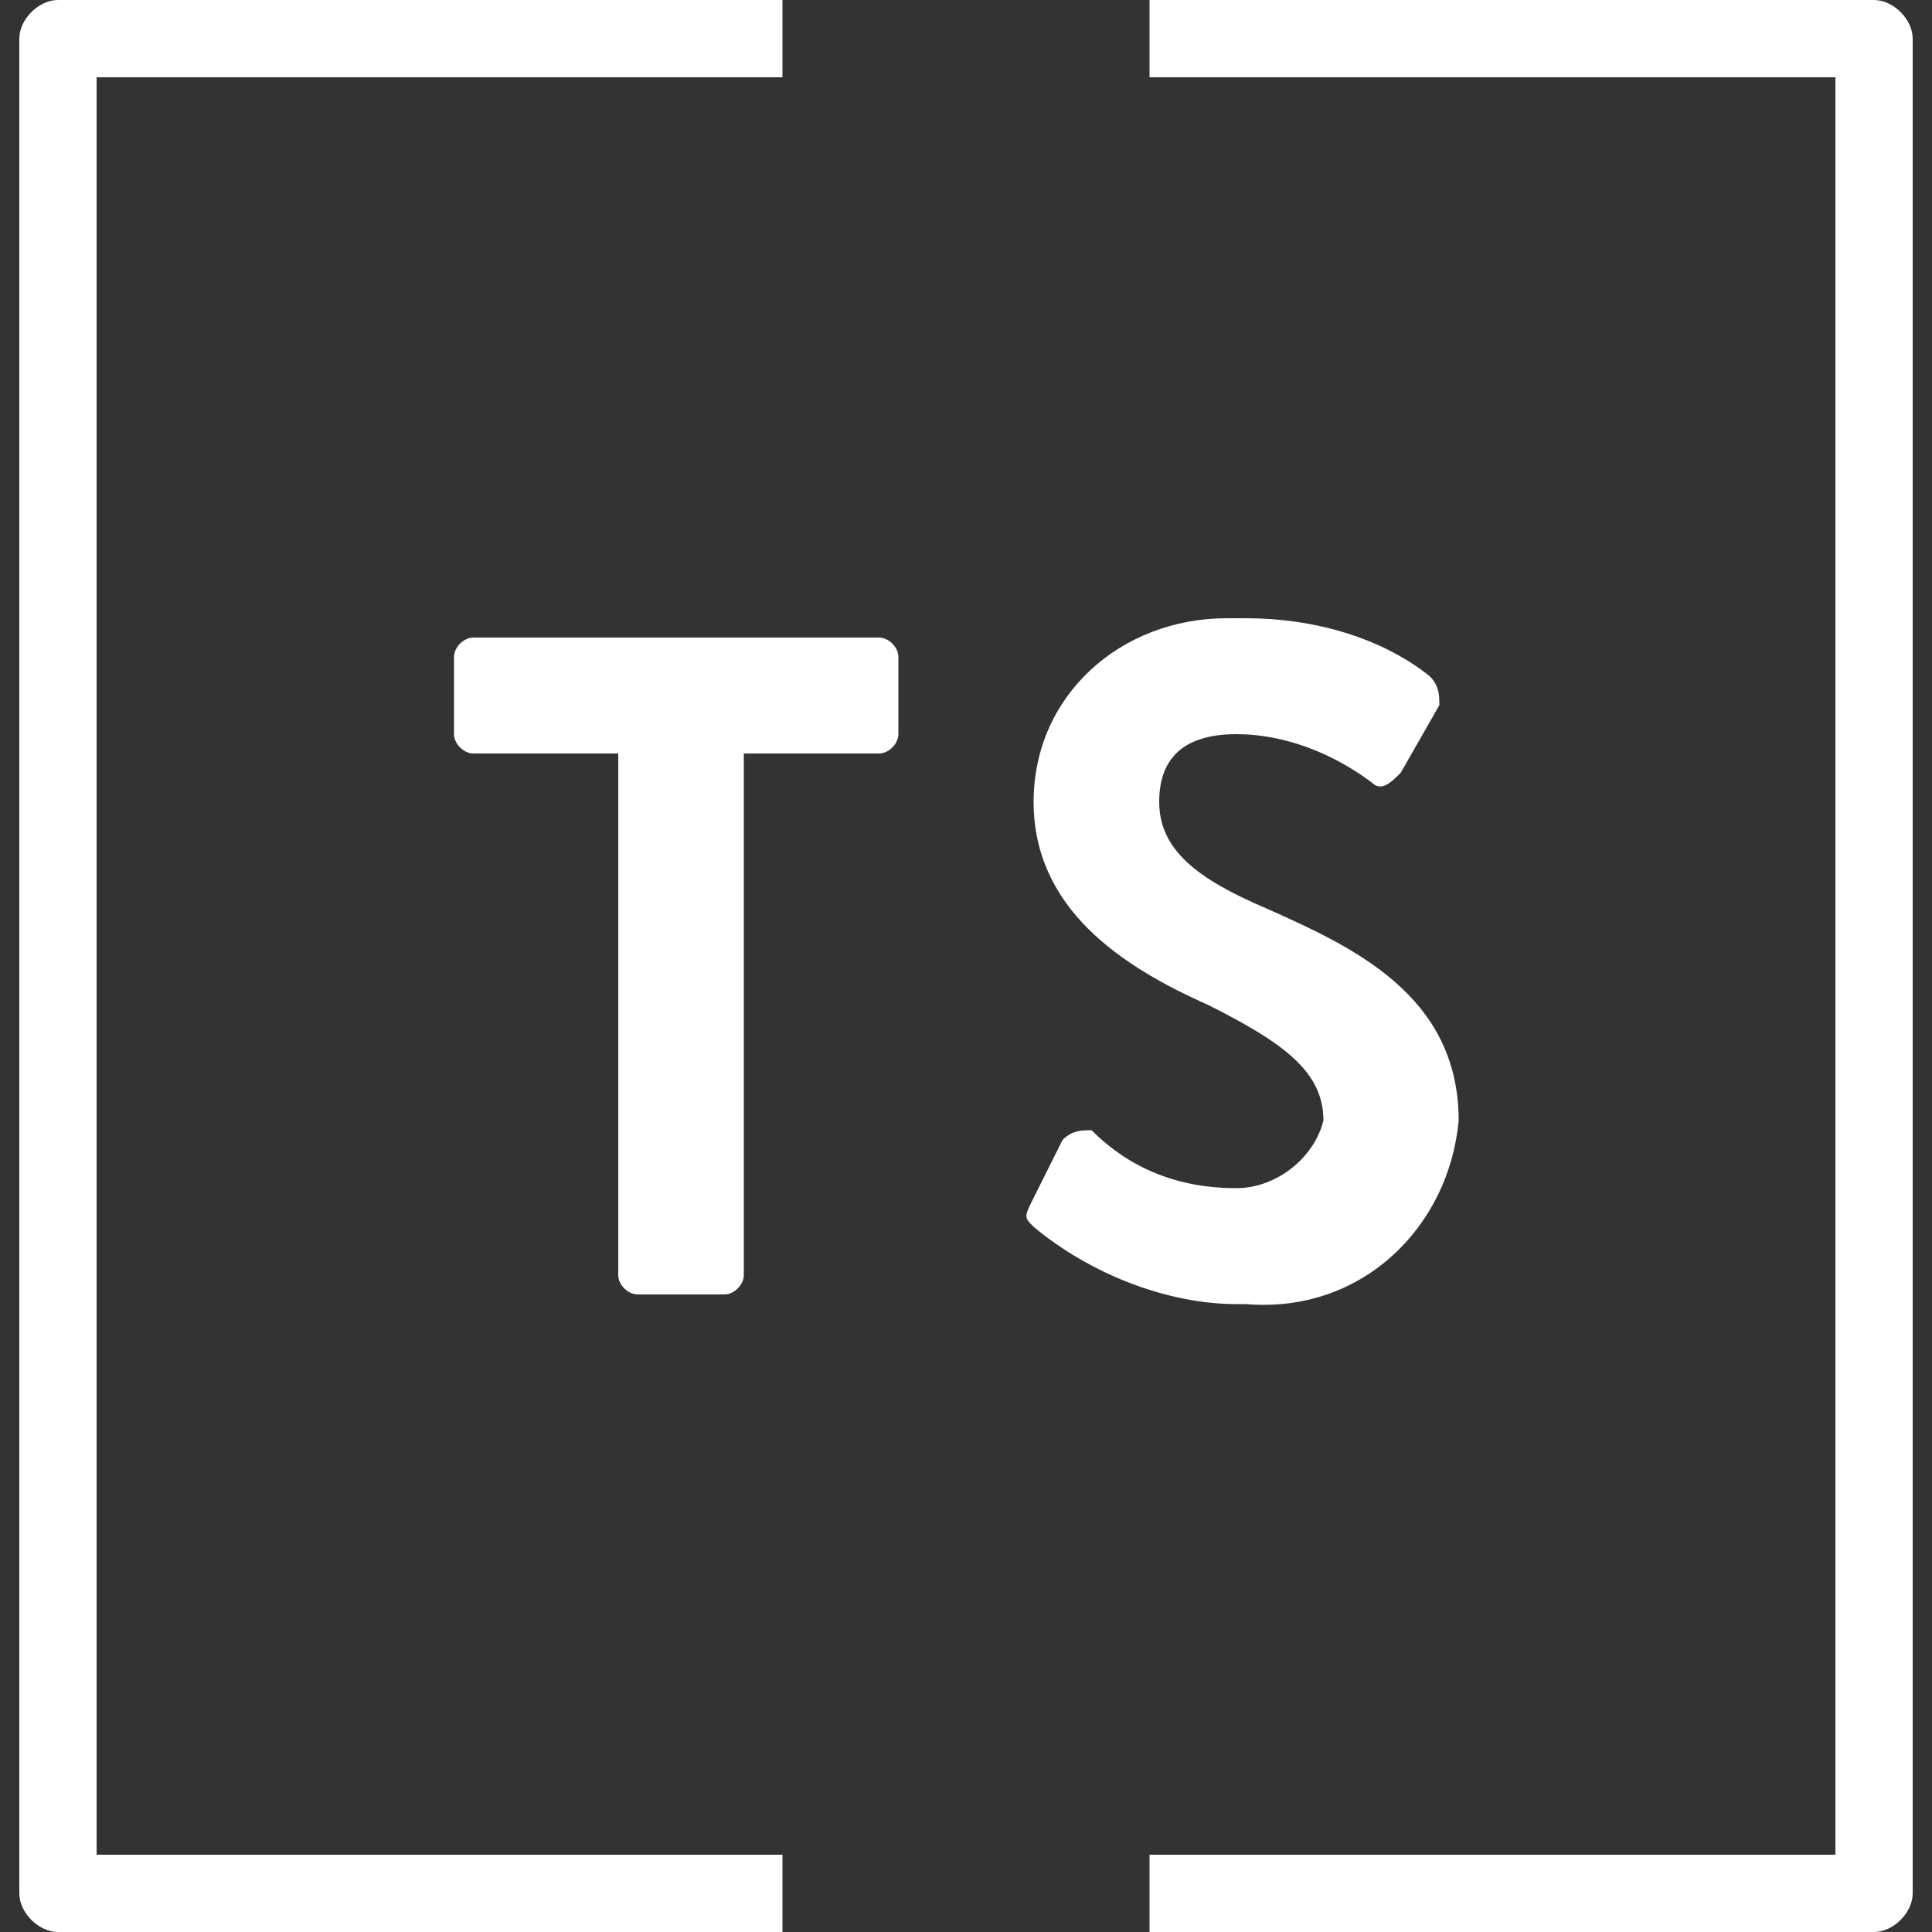<?xml version="1.0" encoding="utf-8"?>
<!-- Generator: Adobe Illustrator 26.3.1, SVG Export Plug-In . SVG Version: 6.00 Build 0)  -->
<svg version="1.1" id="Vrstva_1" xmlns="http://www.w3.org/2000/svg" xmlns:xlink="http://www.w3.org/1999/xlink" x="0px" y="0px"
	 viewBox="0 0 20 20" style="enable-background:new 0 0 20 20;" xml:space="preserve">
<rect x="0" y="0" width="20" height="20" fill="#333333" stroke="none"/>
<style type="text/css">
	.st0{clip-path:url(#SVGID_00000106864398776594004010000017475690983928306086_);}
	.st1{fill:#FFFFFF;}
</style>
<g>
	<defs>
		<rect id="SVGID_1_" x="0.2" width="19.6" height="20"/>
	</defs>
	<clipPath id="SVGID_00000075880752548798145020000006421590951813396655_">
		<use xlink:href="#SVGID_1_"  style="overflow:visible;"/>
	</clipPath>
	<g id="Group_3008" style="clip-path:url(#SVGID_00000075880752548798145020000006421590951813396655_);">
		<path id="Path_1524" class="st1" d="M8.1,0v0.8H1v18.4h7.1V20H0.6c-0.2,0-0.4-0.2-0.4-0.4V0.4C0.2,0.2,0.4,0,0.6,0c0,0,0,0,0,0
			L8.1,0z"/>
		<path id="Path_1525" class="st1" d="M11.9,20v-0.8H19V0.8h-7.1V0h7.5c0.2,0,0.4,0.2,0.4,0.4c0,0,0,0,0,0v19.2
			c0,0.2-0.2,0.4-0.4,0.4l0,0L11.9,20z"/>
		<path id="Path_1526" class="st1" d="M10.7,12.7c-0.1-0.1-0.1-0.1,0-0.3l0.3-0.6c0.1-0.1,0.2-0.1,0.3-0.1c0,0,0,0,0,0
			c0.4,0.4,0.9,0.6,1.5,0.6c0.4,0,0.8-0.3,0.9-0.7c0,0,0,0,0,0v0c0-0.5-0.4-0.8-1.2-1.2c-0.9-0.4-1.8-1-1.8-2.1c0-1.1,0.9-1.9,2-1.9
			c0.1,0,0.1,0,0.2,0c0.7,0,1.4,0.2,1.9,0.6c0.1,0.1,0.1,0.2,0.1,0.3L14.5,8c-0.1,0.1-0.2,0.2-0.3,0.1c-0.4-0.3-0.9-0.5-1.4-0.5
			c-0.6,0-0.8,0.3-0.8,0.7c0,0.5,0.4,0.8,1.1,1.1c0.9,0.4,2,0.9,2,2.2c-0.1,1.1-1,2-2.2,1.9c0,0,0,0-0.1,0
			C12.1,13.5,11.3,13.2,10.7,12.7"/>
		<path id="Path_1527" class="st1" d="M6.4,7.8H4.9c-0.1,0-0.2-0.1-0.2-0.2V6.8c0-0.1,0.1-0.2,0.2-0.2h4.2c0.1,0,0.2,0.1,0.2,0.2
			v0.8c0,0.1-0.1,0.2-0.2,0.2H7.7v5.4c0,0.1-0.1,0.2-0.2,0.2H6.6c-0.1,0-0.2-0.1-0.2-0.2L6.4,7.8z"/>
	</g>
</g>
</svg>
